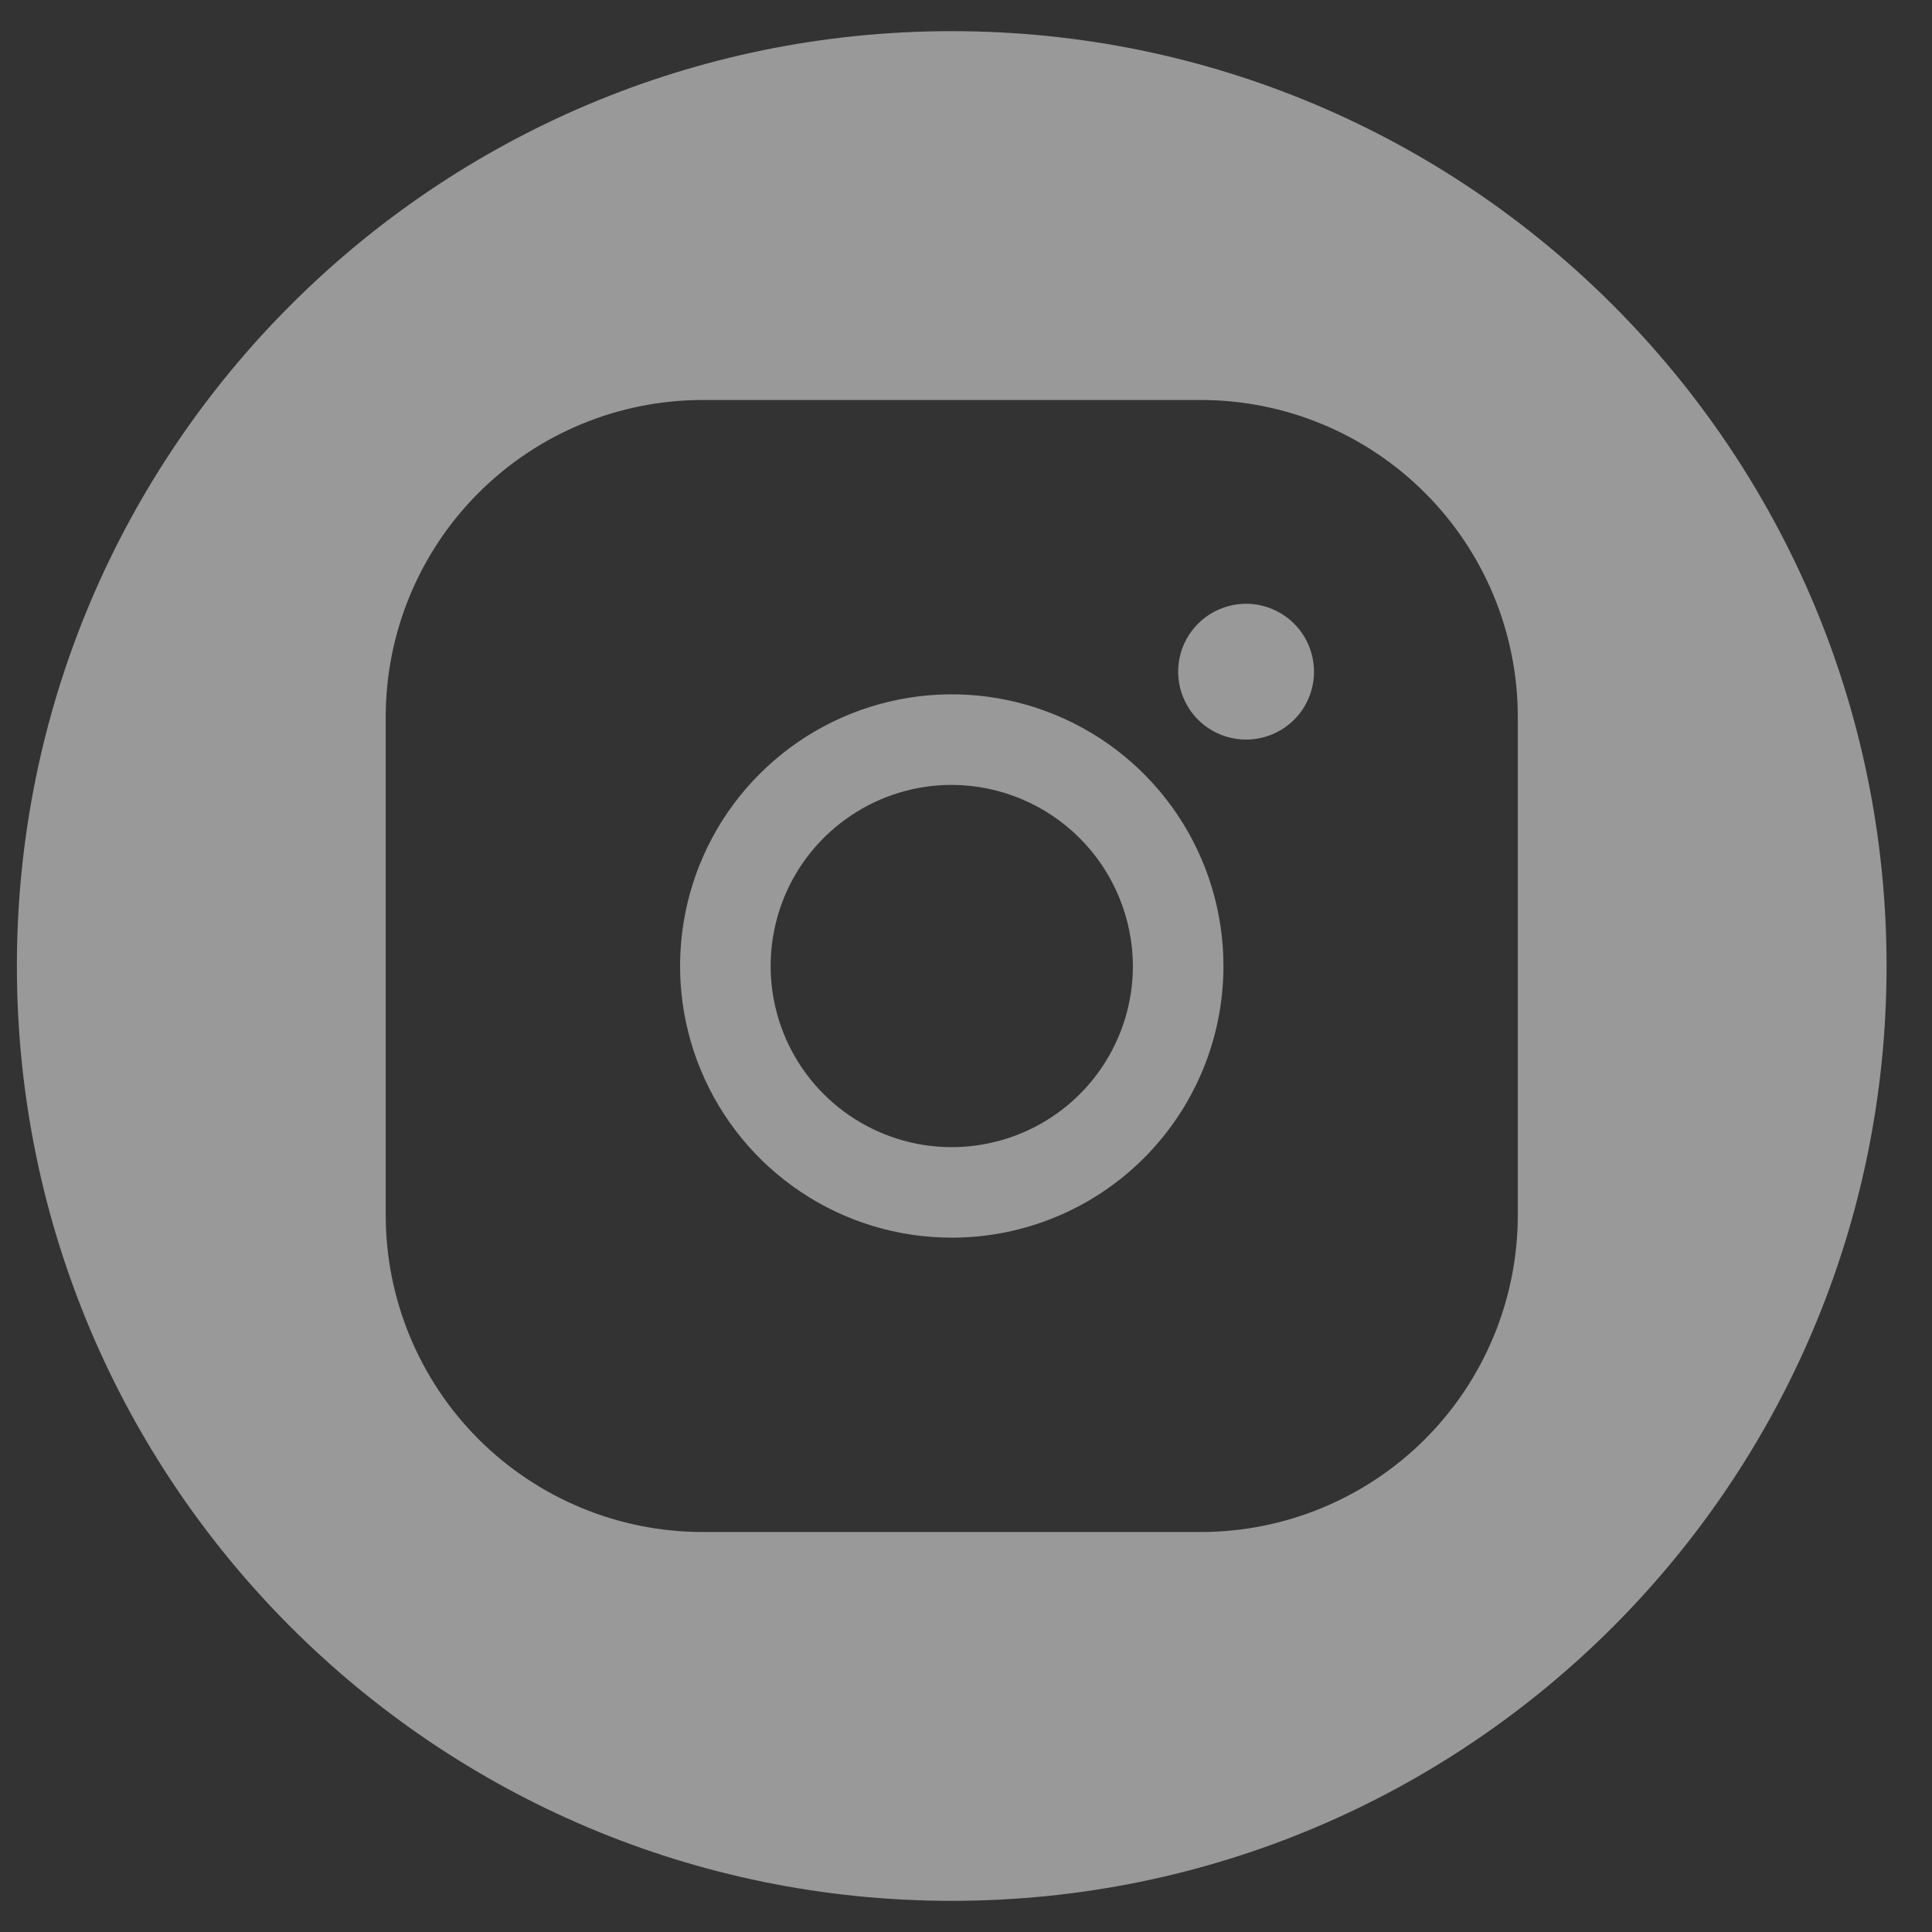 <svg width="31" height="31" viewBox="0 0 31 31" fill="none" xmlns="http://www.w3.org/2000/svg">
<rect x="0" y="0" width="31" height="31" fill="#333333" stroke="none"/>
<path fill-rule="evenodd" clip-rule="evenodd" d="M15.271 30.5C23.556 30.5 30.271 23.784 30.271 15.5C30.271 7.216 23.556 0.5 15.271 0.5C6.987 0.5 0.271 7.216 0.271 15.5C0.271 23.784 6.987 30.5 15.271 30.5ZM17.688 17.115C18.007 16.637 18.178 16.075 18.178 15.5C18.175 14.73 17.868 13.992 17.324 13.448C16.779 12.903 16.041 12.596 15.271 12.594C14.697 12.594 14.135 12.764 13.657 13.084C13.179 13.403 12.806 13.857 12.586 14.388C12.367 14.919 12.309 15.503 12.421 16.067C12.533 16.631 12.81 17.149 13.216 17.555C13.623 17.962 14.141 18.238 14.704 18.351C15.268 18.463 15.853 18.405 16.384 18.185C16.915 17.965 17.369 17.593 17.688 17.115ZM24.354 19.496V11.504C24.354 10.155 23.818 8.861 22.864 7.908C21.91 6.954 20.616 6.418 19.268 6.418H11.275C9.927 6.418 8.633 6.954 7.679 7.908C6.725 8.861 6.189 10.155 6.189 11.504V19.496C6.189 20.845 6.725 22.139 7.679 23.093C8.633 24.046 9.927 24.582 11.275 24.582H19.268C20.616 24.582 21.91 24.046 22.864 23.093C23.818 22.139 24.354 20.845 24.354 19.496ZM18.896 13.078C19.375 13.795 19.631 14.638 19.631 15.5C19.631 16.656 19.172 17.765 18.354 18.583C17.537 19.4 16.428 19.859 15.271 19.859C14.409 19.859 13.566 19.604 12.85 19.125C12.133 18.646 11.574 17.965 11.244 17.168C10.914 16.372 10.828 15.495 10.996 14.65C11.164 13.804 11.579 13.027 12.189 12.418C12.799 11.808 13.575 11.393 14.421 11.225C15.267 11.056 16.143 11.143 16.94 11.473C17.736 11.803 18.417 12.361 18.896 13.078ZM20.9 10.172C21.02 10.351 21.084 10.562 21.084 10.777C21.084 11.066 20.969 11.344 20.765 11.548C20.56 11.752 20.283 11.867 19.994 11.867C19.779 11.867 19.568 11.803 19.389 11.684C19.209 11.564 19.07 11.394 18.987 11.194C18.905 10.995 18.883 10.776 18.925 10.565C18.967 10.353 19.071 10.159 19.224 10.007C19.376 9.854 19.57 9.751 19.782 9.709C19.993 9.666 20.212 9.688 20.411 9.771C20.61 9.853 20.781 9.993 20.9 10.172Z" fill="white" fill-opacity="0.5"/>
</svg>
